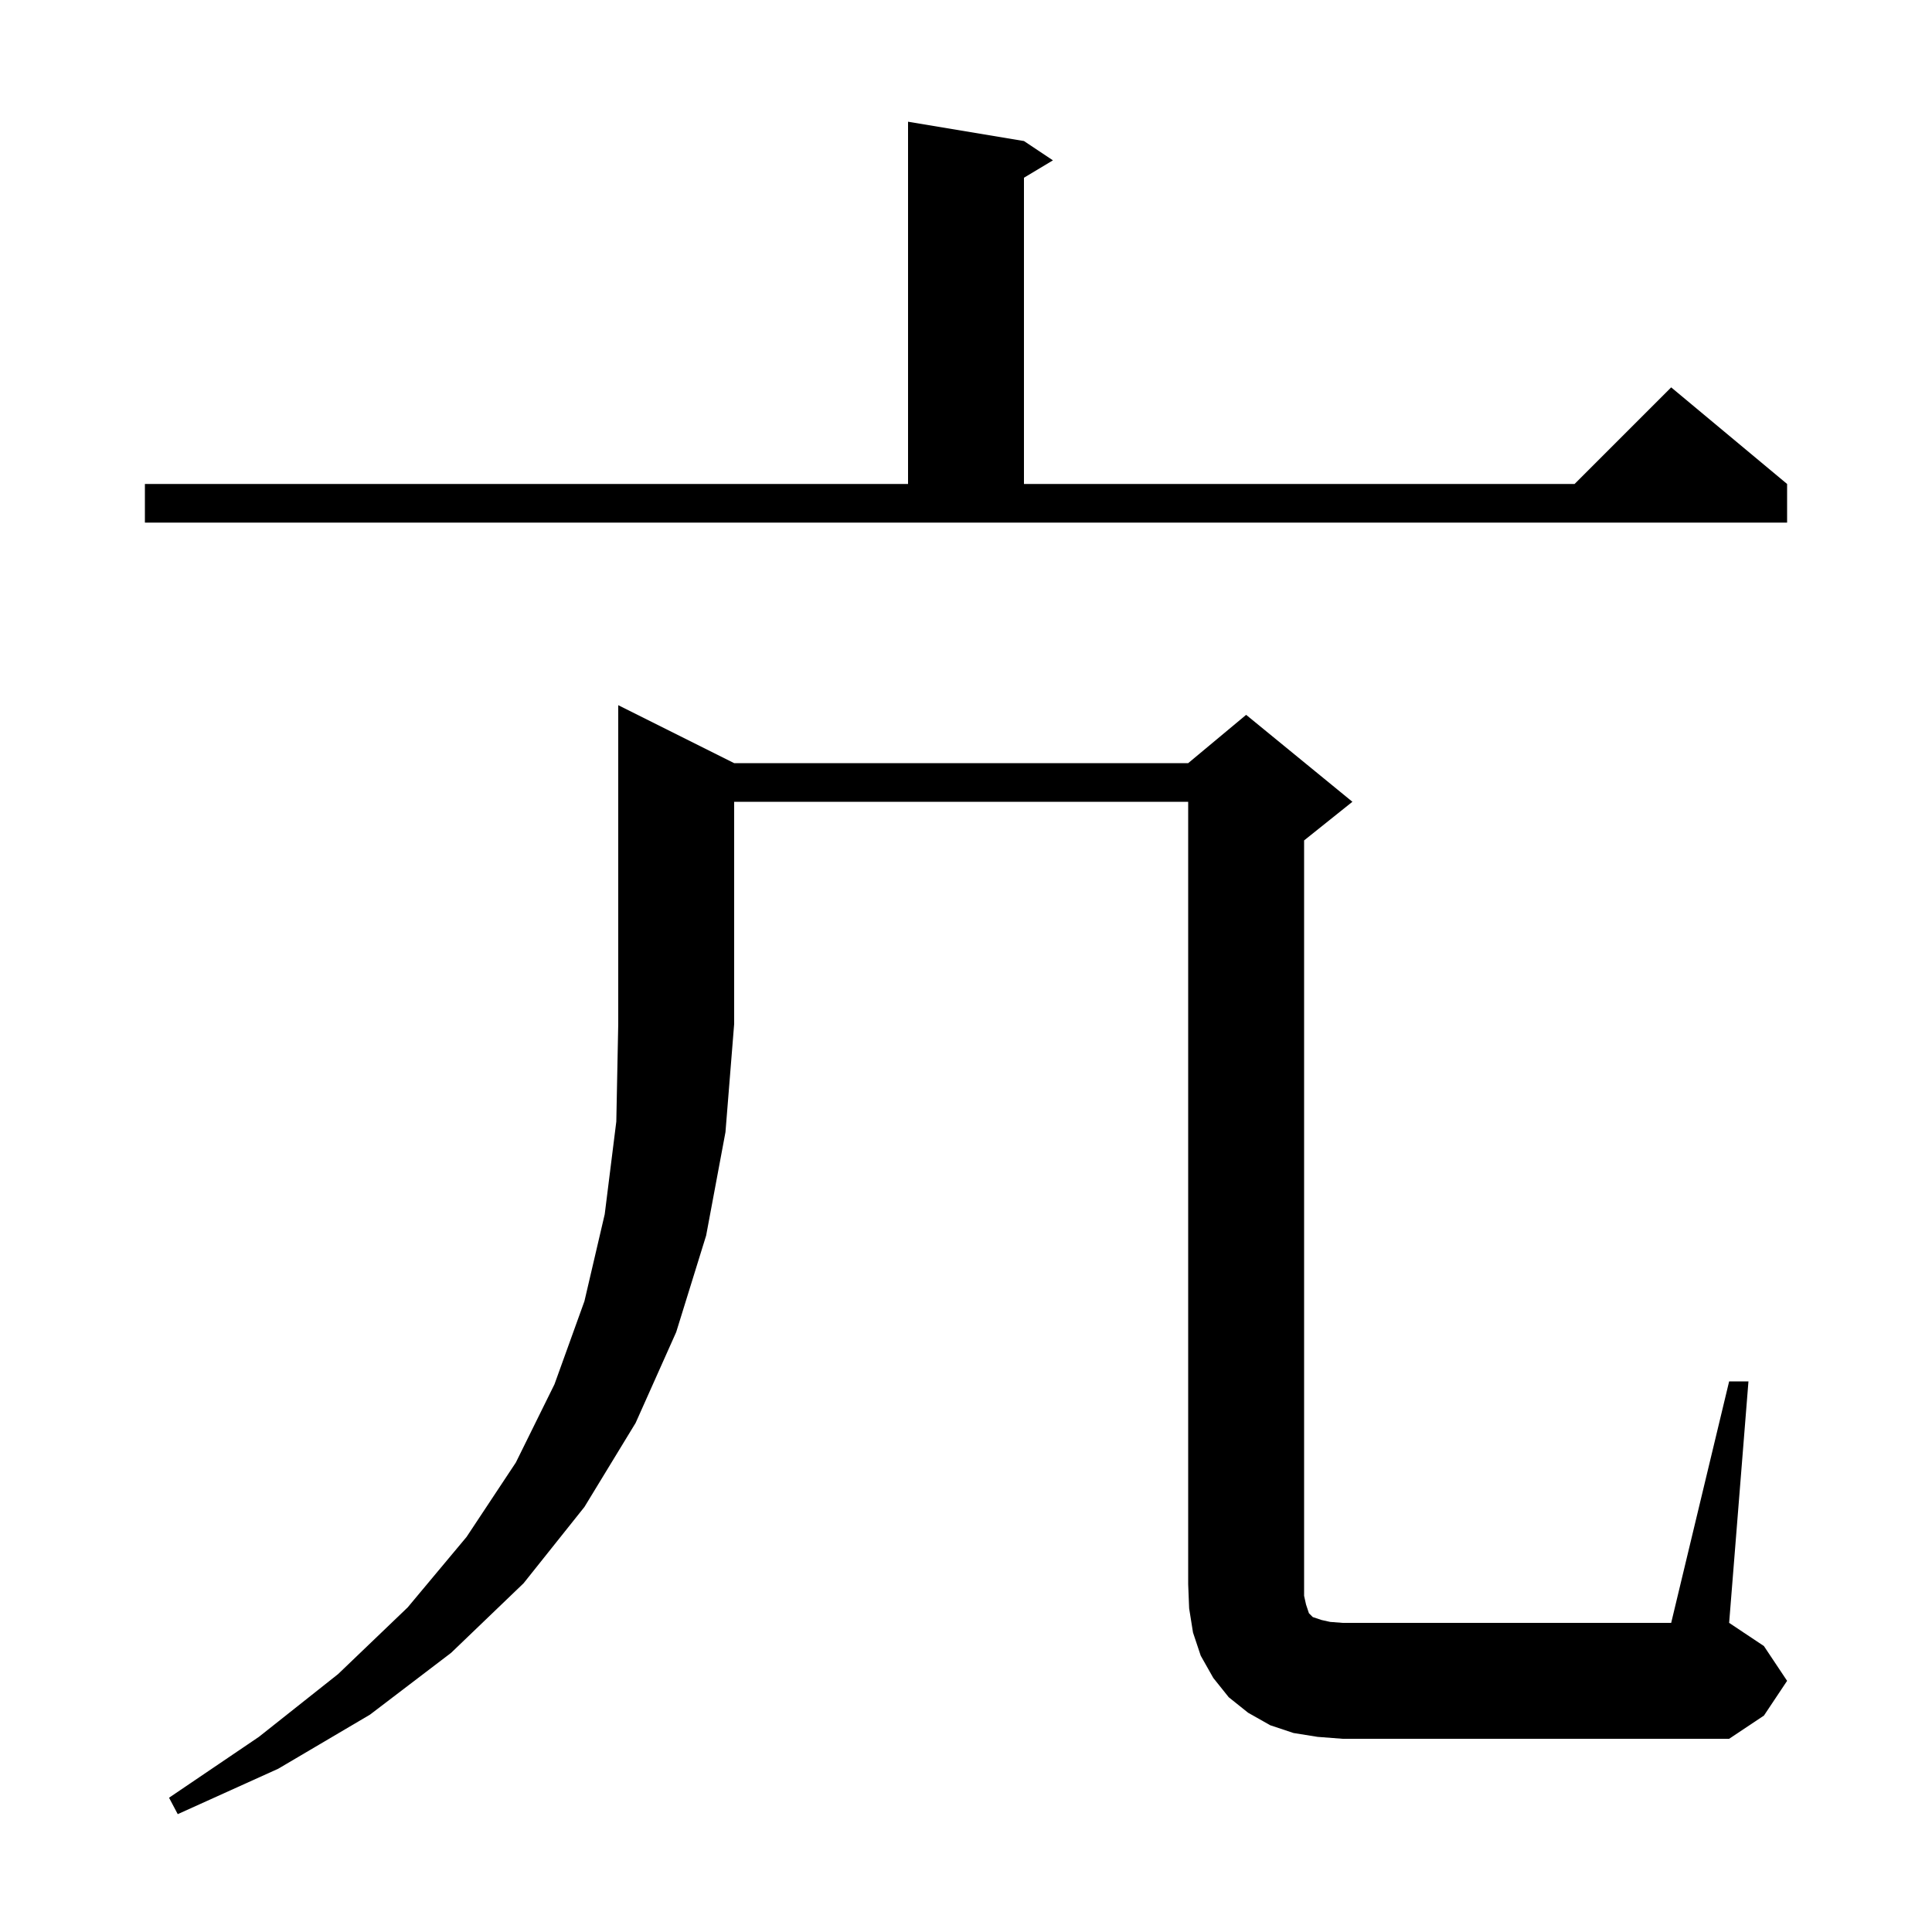 <svg xmlns="http://www.w3.org/2000/svg" xmlns:xlink="http://www.w3.org/1999/xlink" version="1.1" baseProfile="full" viewBox="0 0 200 200" width="200" height="200">
<g fill="black">
<path d="M 76.0 79.0 L 123.0 79.0 L 129.0 74.0 L 140.0 83.0 L 135.0 87.0 L 135.0 165.2 L 135.2 166.1 L 135.5 167.0 L 135.9 167.4 L 136.8 167.7 L 137.7 167.9 L 139.0 168.0 L 173.0 168.0 L 179.0 143.0 L 181.0 143.0 L 179.0 168.0 L 182.6 170.4 L 185.0 174.0 L 182.6 177.6 L 179.0 180.0 L 139.0 180.0 L 136.4 179.8 L 133.9 179.4 L 131.5 178.6 L 129.2 177.3 L 127.2 175.7 L 125.6 173.7 L 124.3 171.4 L 123.5 169.0 L 123.1 166.5 L 123.0 164.0 L 123.0 83.0 L 76.0 83.0 L 76.0 106.0 L 75.1 117.2 L 73.1 127.9 L 70.0 137.9 L 65.8 147.3 L 60.5 156.0 L 54.2 163.9 L 46.7 171.1 L 38.3 177.5 L 28.8 183.1 L 18.4 187.8 L 17.5 186.1 L 26.8 179.8 L 35.0 173.3 L 42.2 166.4 L 48.3 159.1 L 53.4 151.4 L 57.4 143.3 L 60.5 134.7 L 62.6 125.7 L 63.8 116.1 L 64.0 106.0 L 64.0 73.0 Z M 15.0 50.1 L 94.0 50.1 L 94.0 12.6 L 106.0 14.6 L 109.0 16.6 L 106.0 18.4 L 106.0 50.1 L 163.0 50.1 L 173.0 40.1 L 185.0 50.1 L 185.0 54.1 L 15.0 54.1 Z " />
</g>
</svg>
